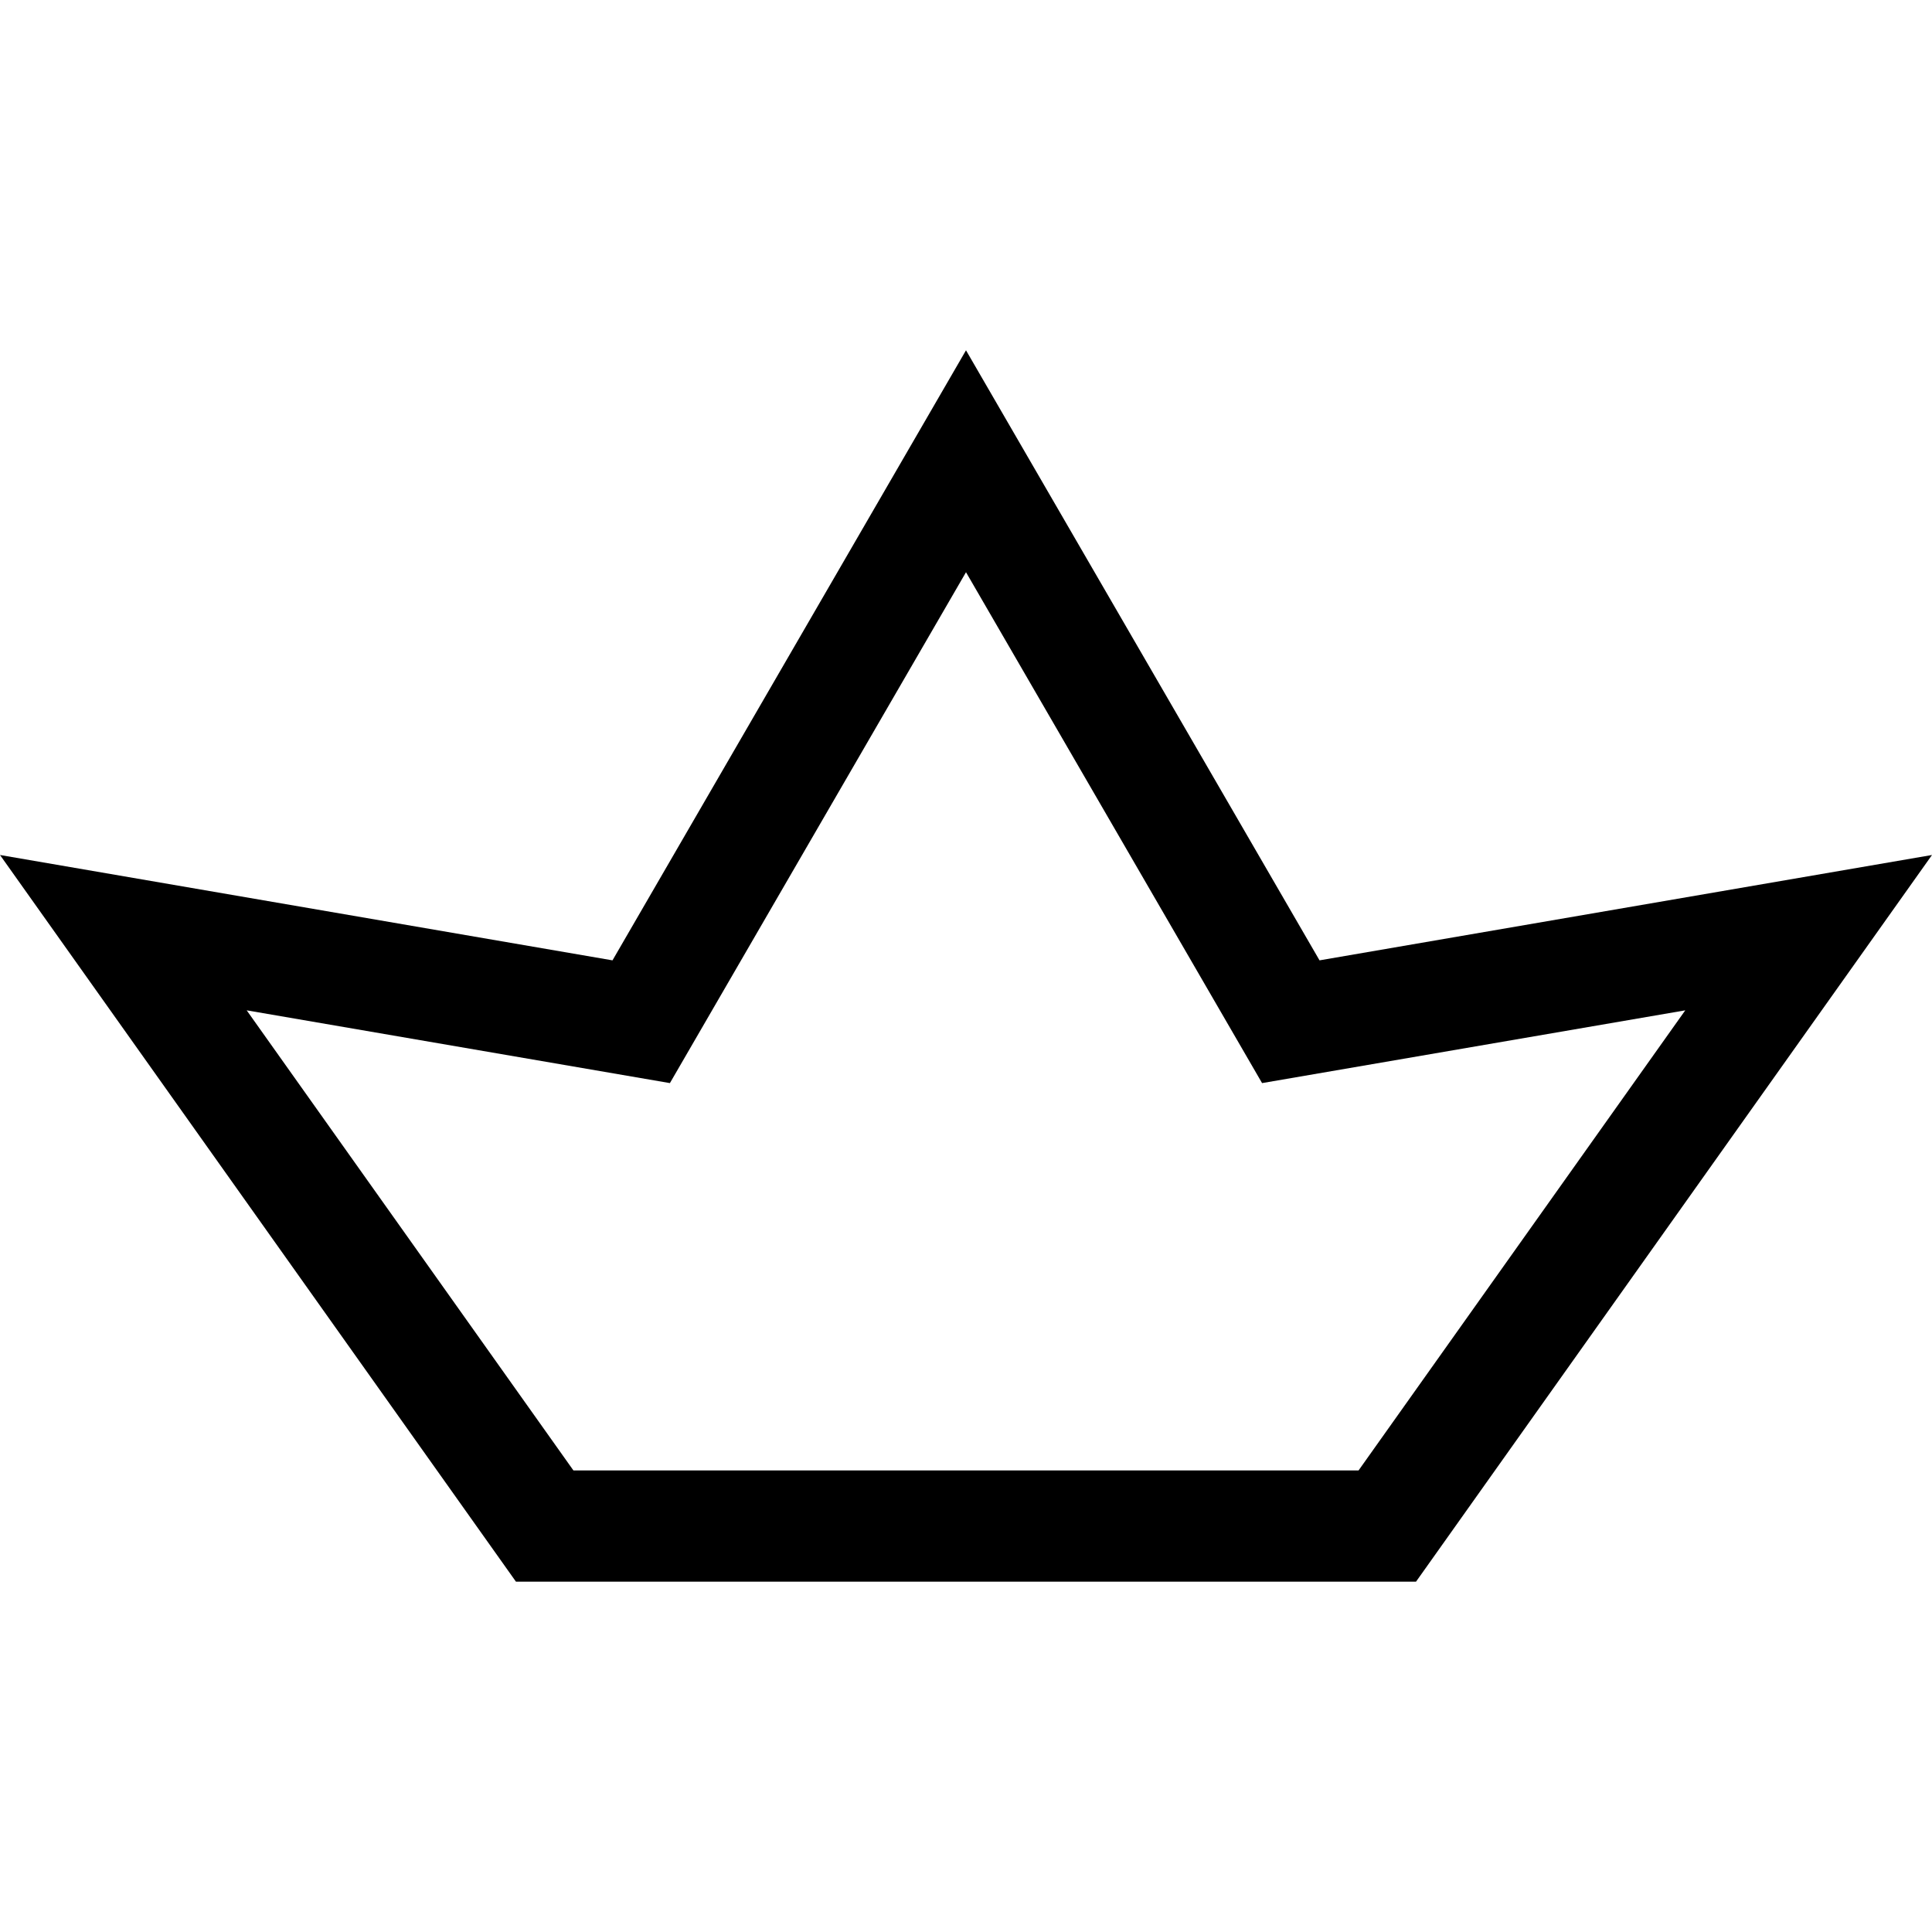 <?xml version="1.0" encoding="iso-8859-1"?>
<!-- Uploaded to: SVG Repo, www.svgrepo.com, Generator: SVG Repo Mixer Tools -->
<!DOCTYPE svg PUBLIC "-//W3C//DTD SVG 1.1//EN" "http://www.w3.org/Graphics/SVG/1.1/DTD/svg11.dtd">
<svg fill="#000000" version="1.1" id="Capa_1" xmlns="http://www.w3.org/2000/svg" xmlns:xlink="http://www.w3.org/1999/xlink" 
	 width="800px" height="800px" viewBox="0 0 262.745 262.745"
	 xml:space="preserve">
<g>
	<path d="M179.451,130.604l-48.079-82.964l-48.075,82.964L0,116.276l70.169,98.828h122.403l70.173-98.828L179.451,130.604z
		 M184.759,199.973H77.983l-44.434-62.571l57.556,9.895l40.267-69.478l40.265,69.478l57.553-9.895L184.759,199.973z"/>
</g>
</svg>